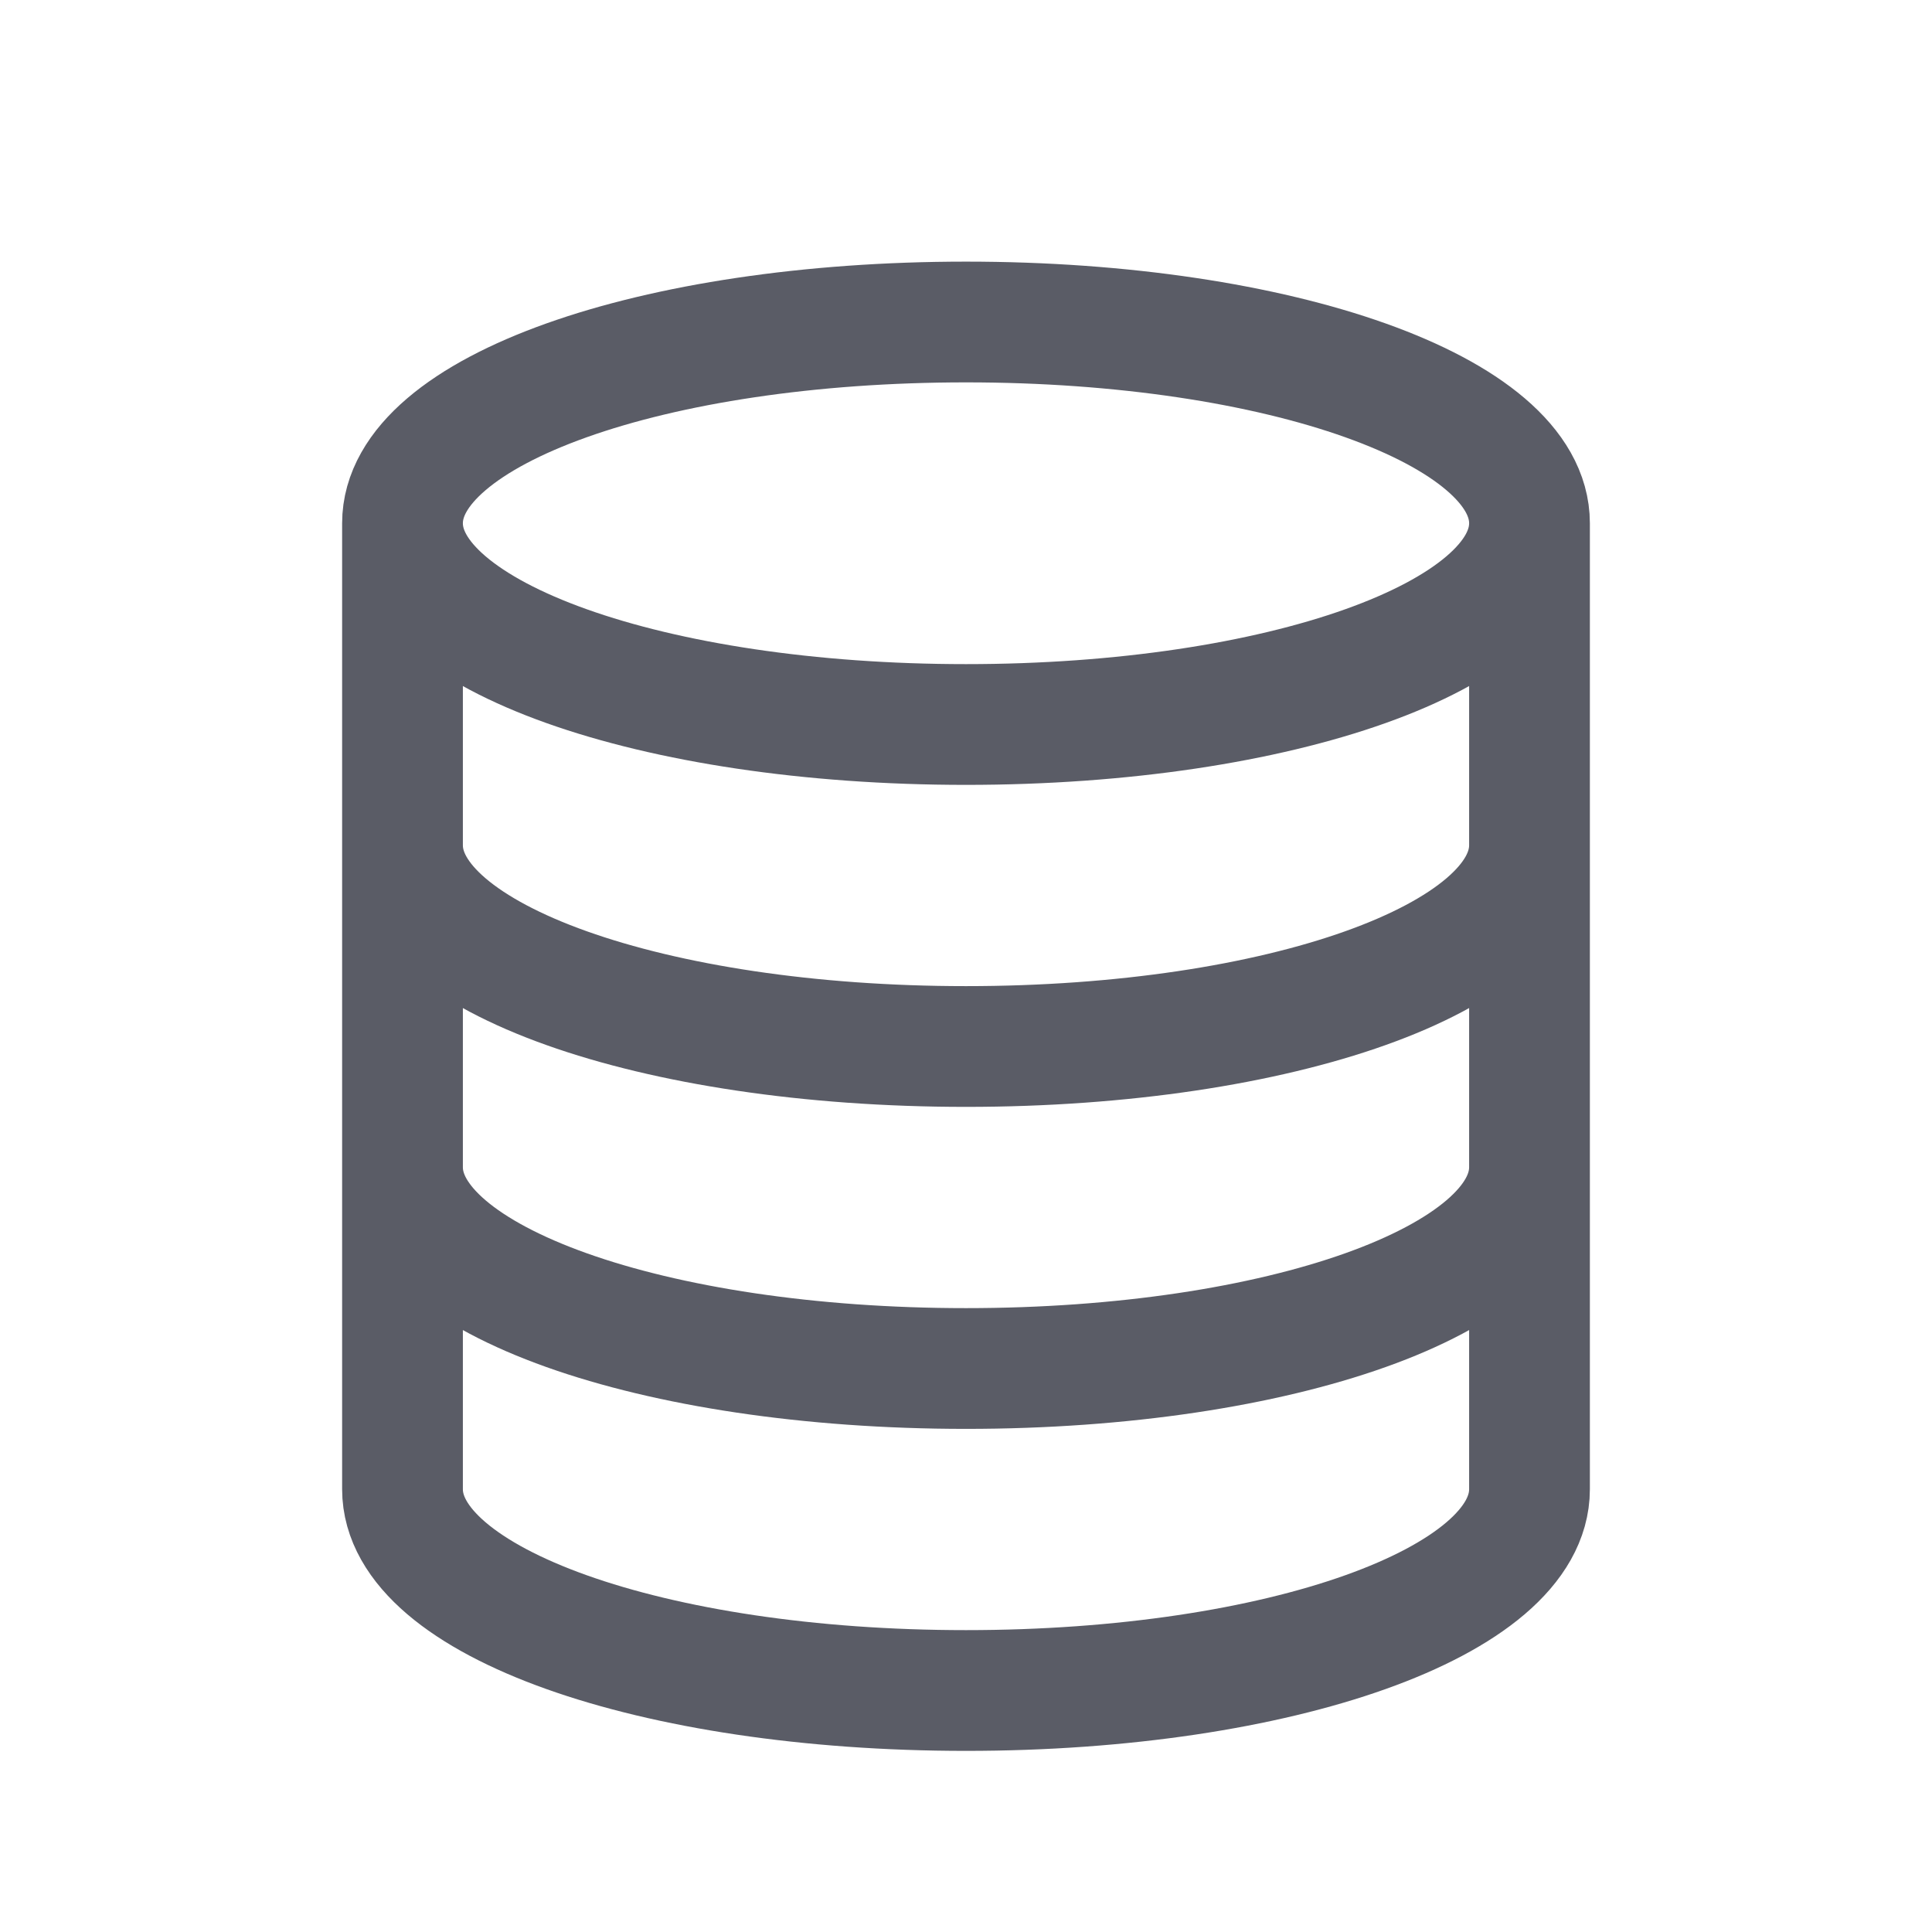 <?xml version="1.0" encoding="utf-8"?>
<!-- Generator: Adobe Illustrator 25.4.1, SVG Export Plug-In . SVG Version: 6.00 Build 0)  -->
<svg version="1.1" id="Layer_1" xmlns="http://www.w3.org/2000/svg" xmlns:xlink="http://www.w3.org/1999/xlink" x="0px" y="0px"
	 viewBox="0 0 24 24" style="enable-background:new 0 0 24 24;" xml:space="preserve">
<style type="text/css">
	.st0{fill:none;stroke:#5A5C66;stroke-width:1.5;}
</style>
<path class="st0" d="M19,6.5C19,7.9,15.9,9,12,9C8.1,9,5,7.9,5,6.5 M19,6.5C19,5.1,15.9,4,12,4C8.1,4,5,5.1,5,6.5 M19,6.5v12
	c0,1.4-3.1,2.5-7,2.5c-3.9,0-7-1.1-7-2.5v-12 M19,10.5c0,1.4-3.1,2.5-7,2.5c-3.9,0-7-1.1-7-2.5 M19,14.5c0,1.4-3.1,2.5-7,2.5
	c-3.9,0-7-1.1-7-2.5"/>
</svg>
